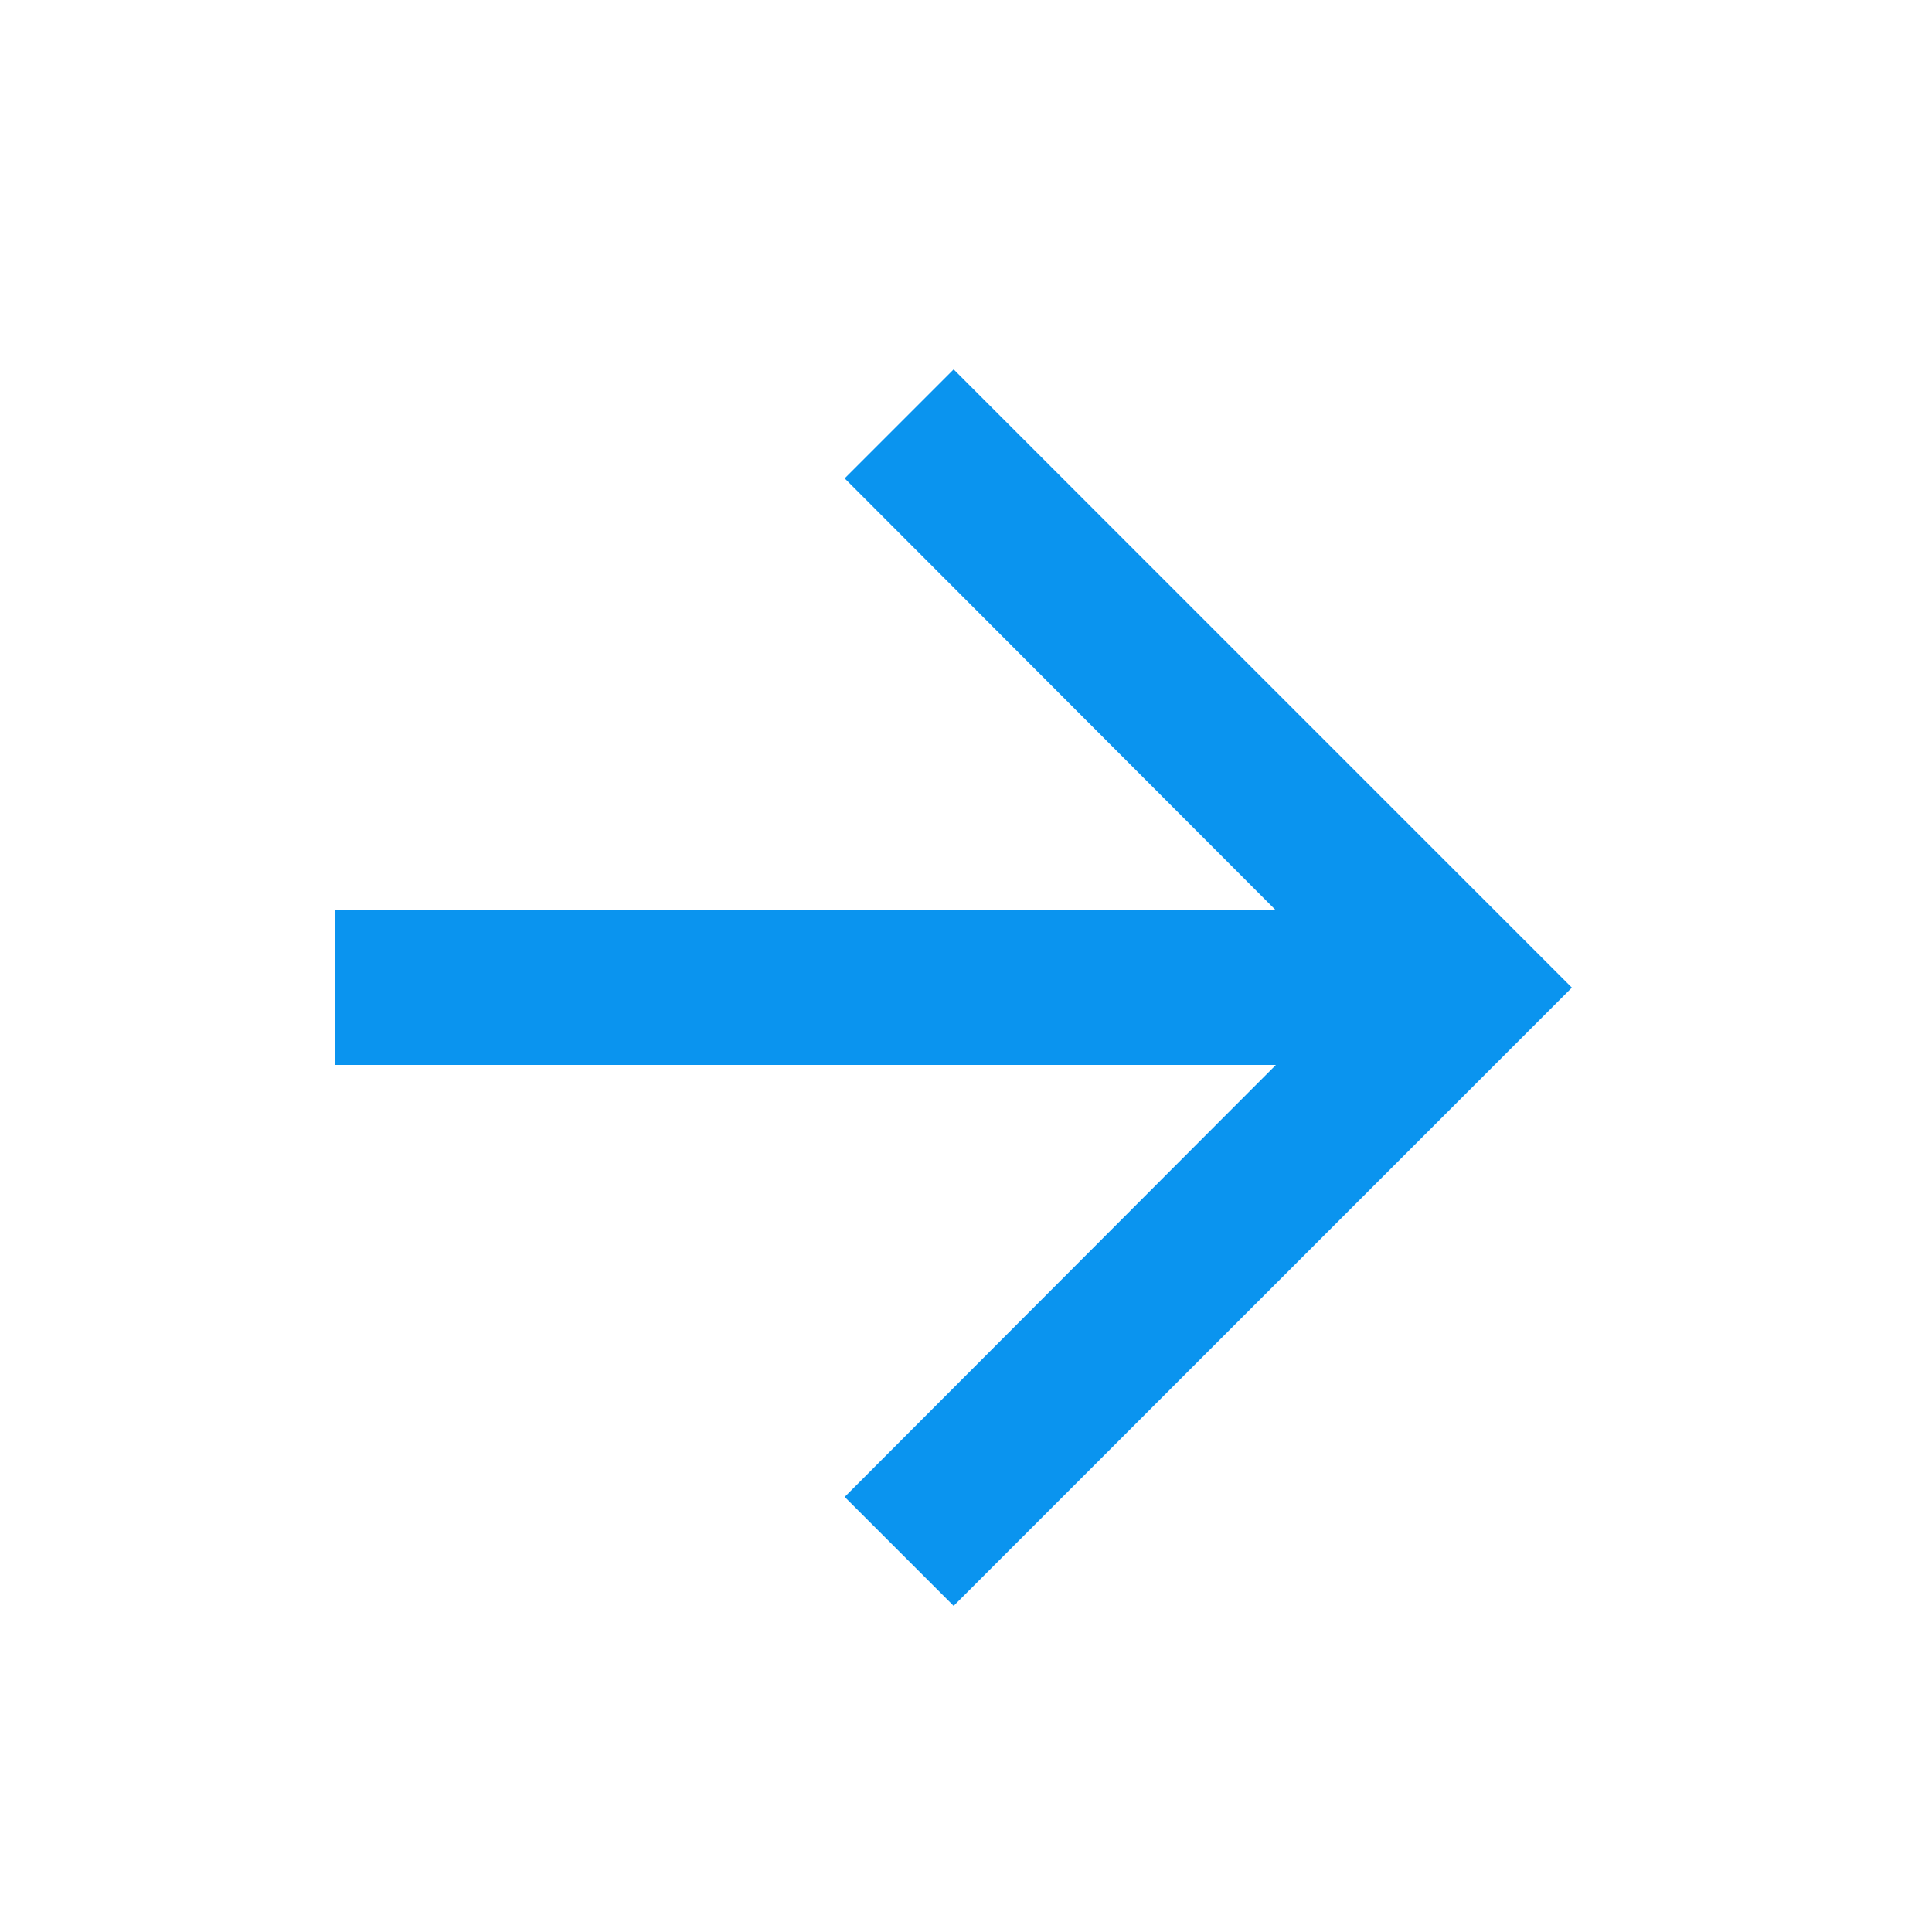 <svg width="25" height="25" viewBox="0 0 25 25" fill="none" xmlns="http://www.w3.org/2000/svg">
<g clip-path="url(#clip0_858_15253)">
<path d="M12.34 4.78L10.93 6.19L16.51 11.78H4.34V13.78H16.51L10.93 19.37L12.34 20.78L20.34 12.78L12.34 4.78Z" fill="#0A94EF"/>
</g>
<defs>
<clipPath id="clip0_858_15253">
<rect width="24" height="24" fill="white" transform="translate(0.34 0.78)"/>
</clipPath>
</defs>
</svg>
